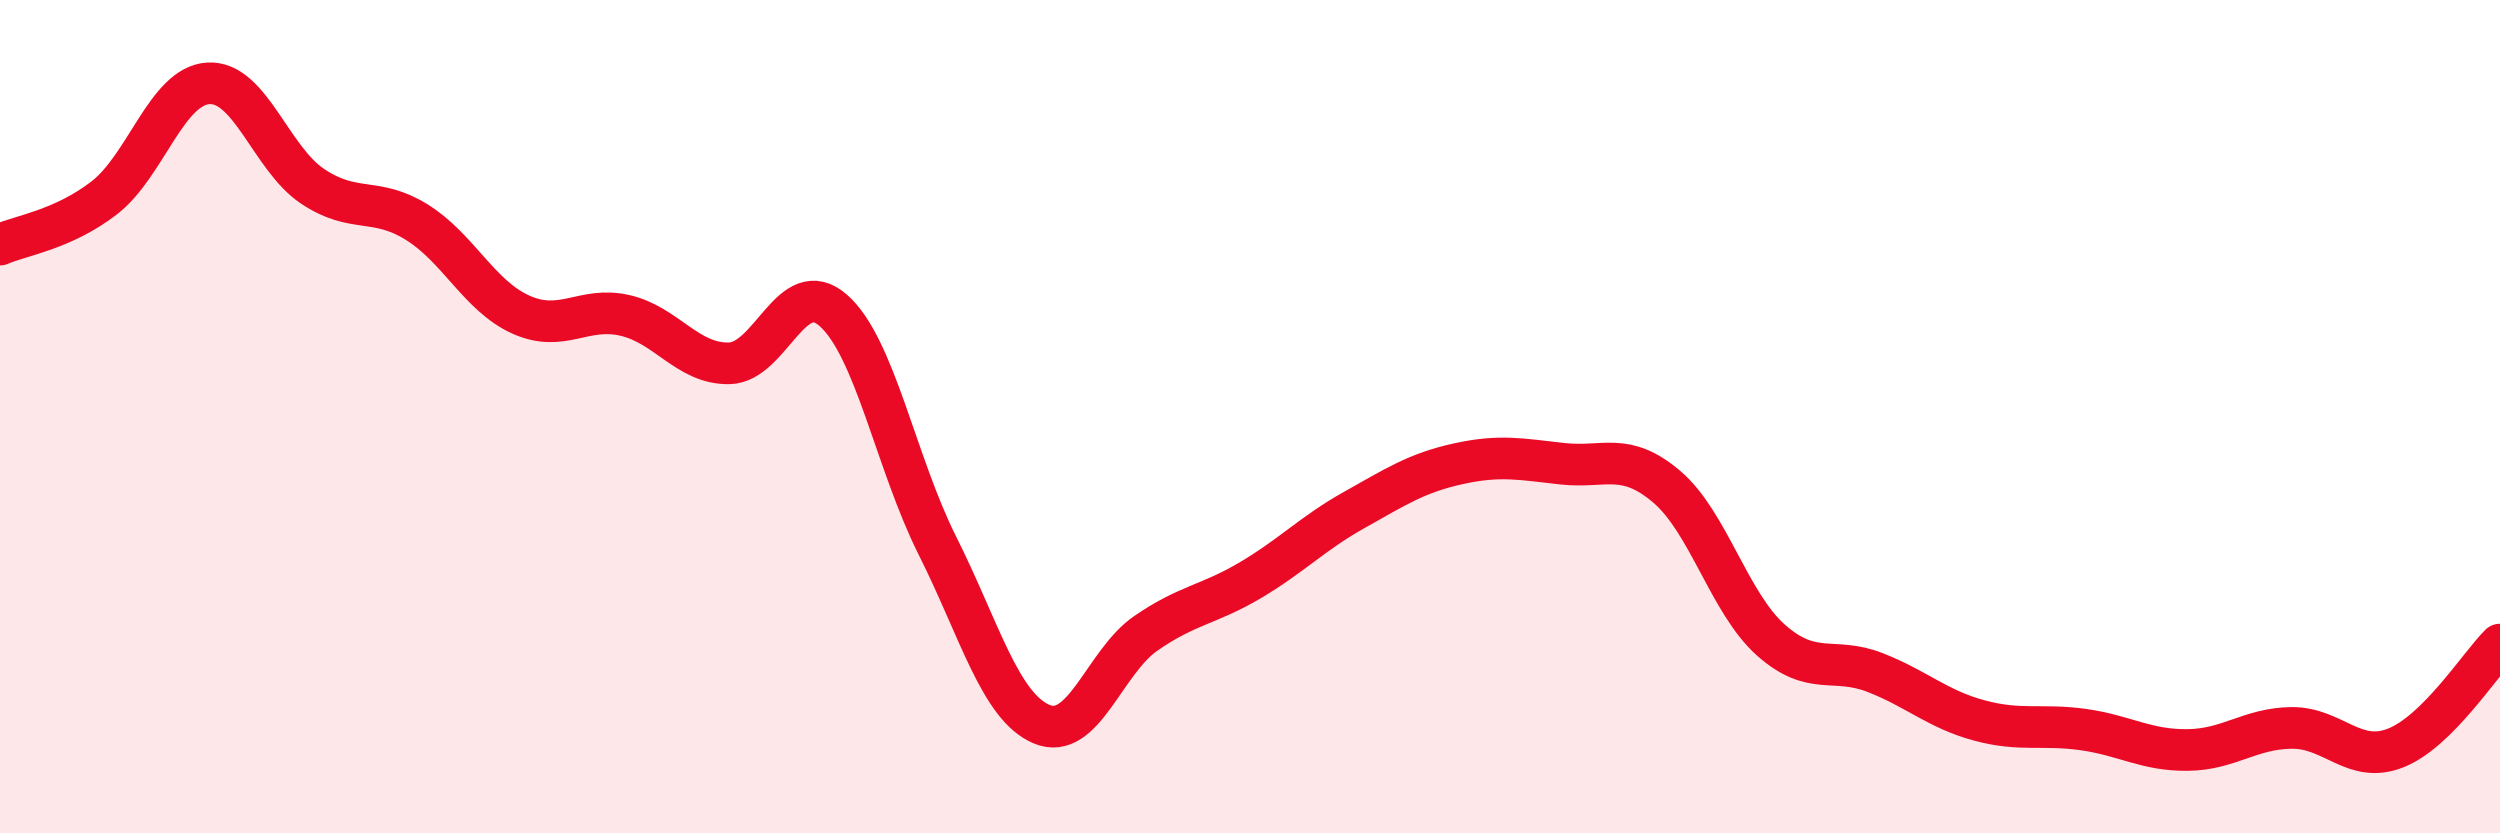 
    <svg width="60" height="20" viewBox="0 0 60 20" xmlns="http://www.w3.org/2000/svg">
      <path
        d="M 0,5.87 C 0.5,5.65 1.5,5.52 2.5,4.75 C 3.5,3.98 4,2.06 5,2 C 6,1.94 6.5,3.8 7.5,4.47 C 8.5,5.14 9,4.71 10,5.33 C 11,5.95 11.5,7.1 12.5,7.55 C 13.5,8 14,7.34 15,7.57 C 16,7.8 16.5,8.74 17.5,8.72 C 18.5,8.7 19,6.57 20,7.45 C 21,8.33 21.5,11.11 22.5,13.1 C 23.5,15.09 24,16.96 25,17.38 C 26,17.8 26.5,15.89 27.5,15.2 C 28.5,14.51 29,14.52 30,13.93 C 31,13.34 31.5,12.8 32.5,12.24 C 33.5,11.68 34,11.35 35,11.13 C 36,10.91 36.5,11.02 37.5,11.13 C 38.5,11.24 39,10.83 40,11.68 C 41,12.53 41.5,14.47 42.5,15.36 C 43.5,16.25 44,15.75 45,16.14 C 46,16.53 46.5,17.02 47.5,17.29 C 48.5,17.56 49,17.37 50,17.51 C 51,17.65 51.5,18.01 52.5,18 C 53.5,17.99 54,17.48 55,17.47 C 56,17.46 56.5,18.35 57.5,17.95 C 58.5,17.55 59.5,15.97 60,15.47L60 20L0 20Z"
        fill="#EB0A25"
        opacity="0.1"
        stroke-linecap="round"
        stroke-linejoin="round"
      />
      <path
        d="M 0,5.87 C 0.5,5.65 1.5,5.52 2.5,4.75 C 3.5,3.98 4,2.06 5,2 C 6,1.94 6.5,3.8 7.5,4.47 C 8.5,5.14 9,4.71 10,5.33 C 11,5.95 11.5,7.1 12.5,7.55 C 13.5,8 14,7.34 15,7.57 C 16,7.8 16.5,8.74 17.5,8.72 C 18.5,8.7 19,6.57 20,7.45 C 21,8.33 21.5,11.11 22.5,13.1 C 23.5,15.09 24,16.96 25,17.38 C 26,17.8 26.5,15.89 27.5,15.2 C 28.5,14.51 29,14.52 30,13.93 C 31,13.34 31.5,12.8 32.5,12.24 C 33.5,11.68 34,11.35 35,11.13 C 36,10.91 36.5,11.02 37.5,11.13 C 38.5,11.24 39,10.83 40,11.68 C 41,12.53 41.5,14.47 42.5,15.36 C 43.5,16.25 44,15.75 45,16.14 C 46,16.53 46.5,17.02 47.5,17.29 C 48.5,17.56 49,17.37 50,17.51 C 51,17.65 51.5,18.01 52.5,18 C 53.5,17.99 54,17.48 55,17.47 C 56,17.46 56.5,18.35 57.5,17.95 C 58.5,17.55 59.5,15.97 60,15.47"
        stroke="#EB0A25"
        stroke-width="1"
        fill="none"
        stroke-linecap="round"
        stroke-linejoin="round"
      />
    </svg>
  